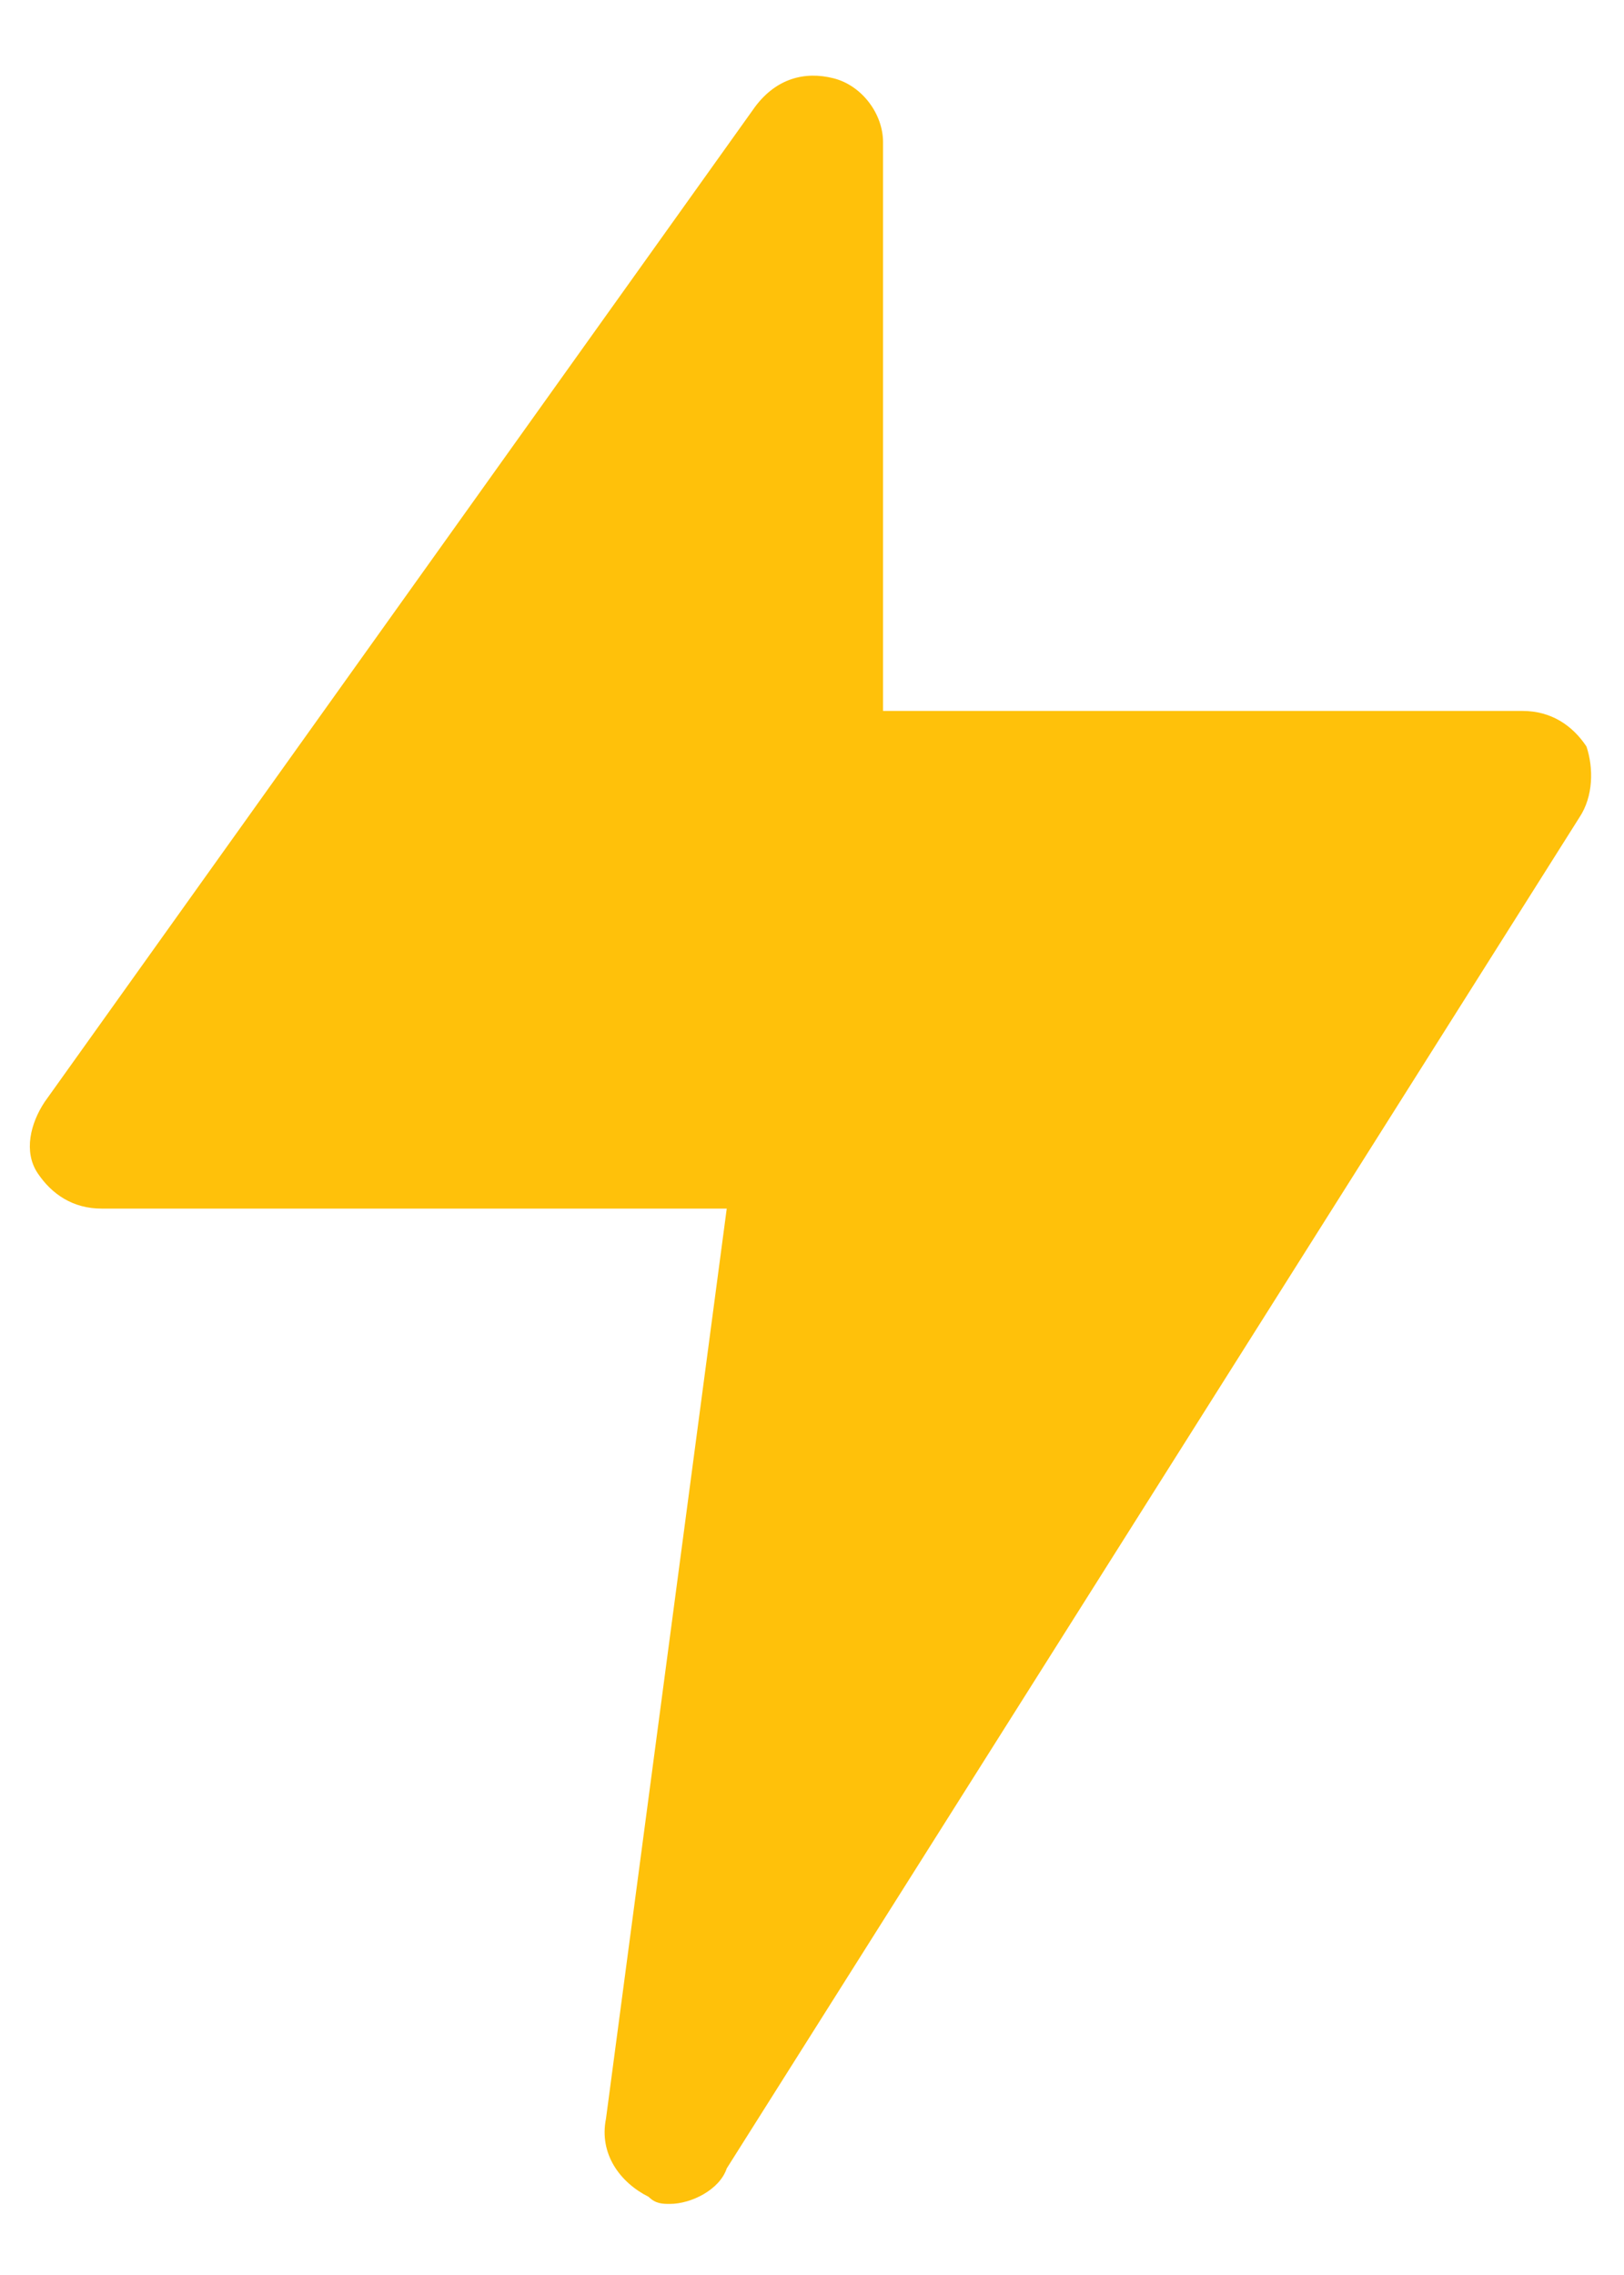 <svg width="20" height="28" viewBox="0 0 20 28" fill="none" xmlns="http://www.w3.org/2000/svg">
<path d="M19.45 10.062L8.95 26.688C8.863 26.95 8.513 27.125 8.25 27.125C8.163 27.125 8.075 27.125 7.988 27.038C7.638 26.863 7.375 26.512 7.463 26.075L8.95 14.875H1.25C0.9 14.875 0.638 14.7 0.463 14.438C0.288 14.175 0.375 13.825 0.55 13.562L9.3 1.313C9.563 0.963 9.913 0.875 10.263 0.963C10.613 1.05 10.875 1.4 10.875 1.75V8.75H18.75C19.1 8.75 19.363 8.925 19.538 9.188C19.625 9.45 19.625 9.8 19.45 10.062Z" fill="#FFC10A"/>
</svg>
